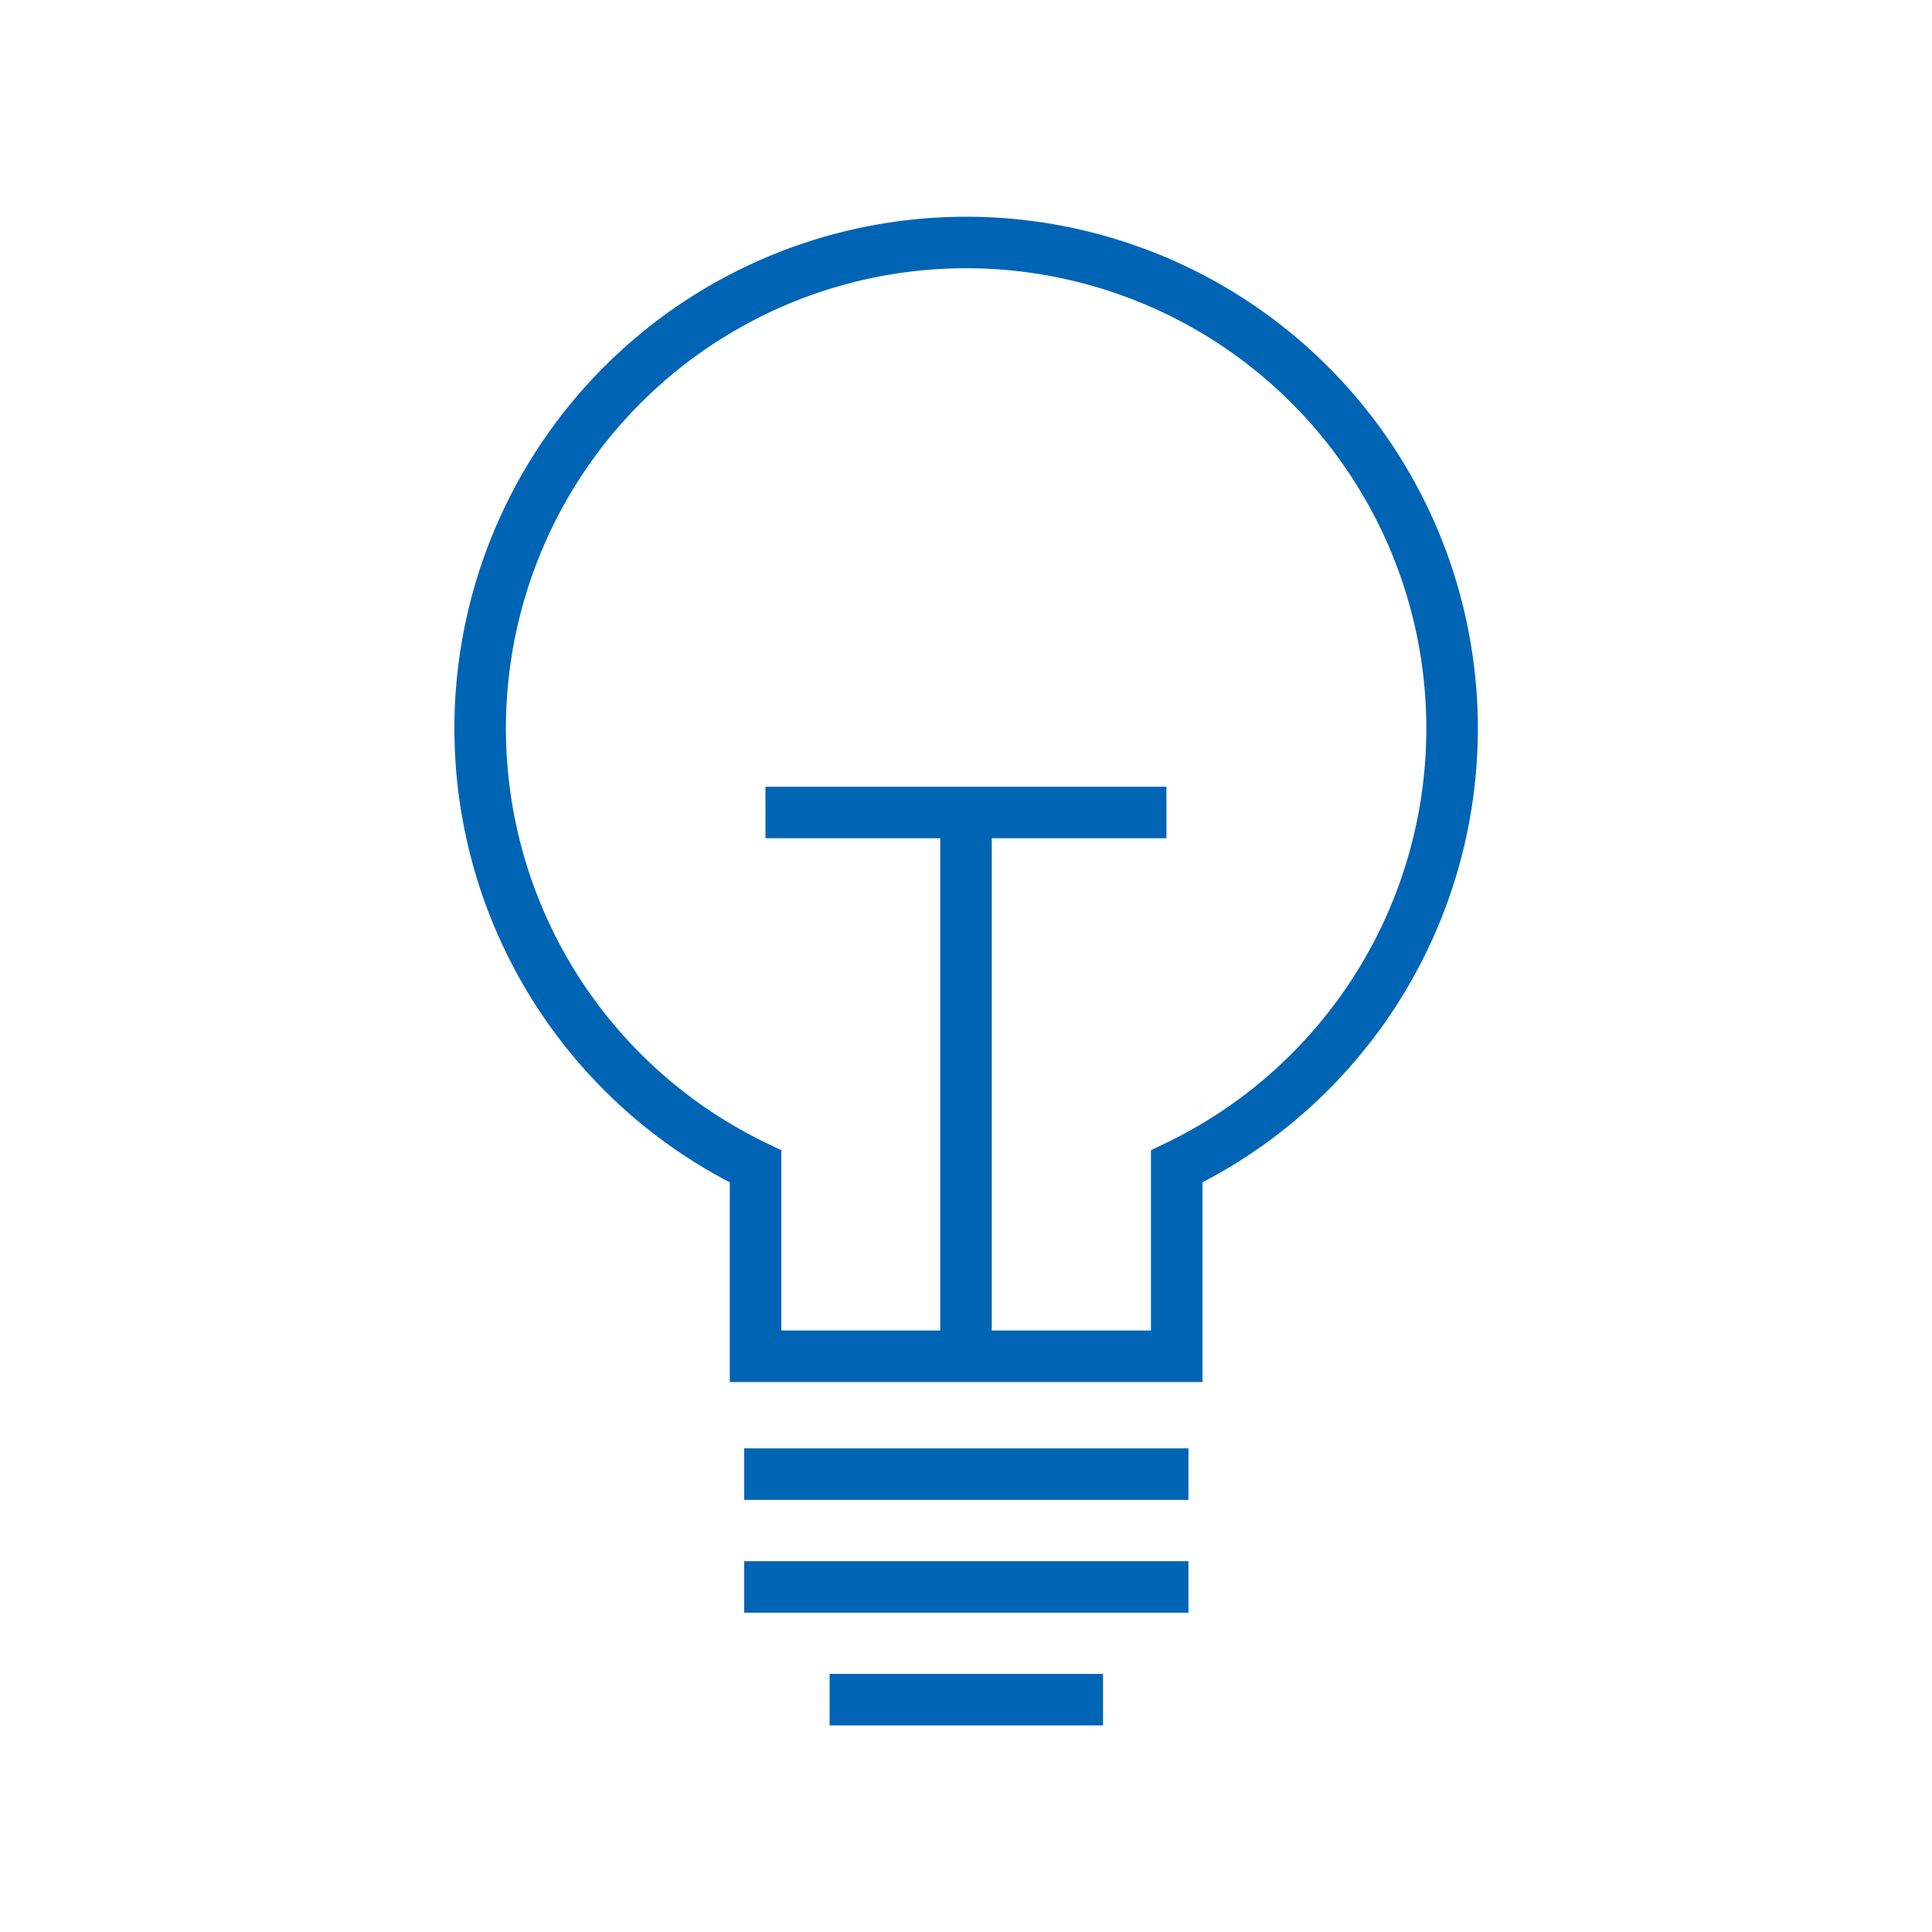 <svg id="outlined" xmlns="http://www.w3.org/2000/svg" viewBox="0 0 150 150"><defs><style>.cls-1{fill:none;stroke:#0064b4;stroke-miterlimit:10;stroke-width:4px;}</style></defs><path class="cls-1" d="M75,63.15V105.3H91.36V90.56a37.73,37.73,0,1,0-32.7,0V105.3H75V63.15h0"/><line class="cls-1" x1="57.78" y1="114.45" x2="92.27" y2="114.45"/><line class="cls-1" x1="57.78" y1="123.21" x2="92.27" y2="123.21"/><line class="cls-1" x1="64.41" y1="131.96" x2="85.64" y2="131.96"/><line class="cls-1" x1="59.43" y1="63.08" x2="90.56" y2="63.08"/></svg>